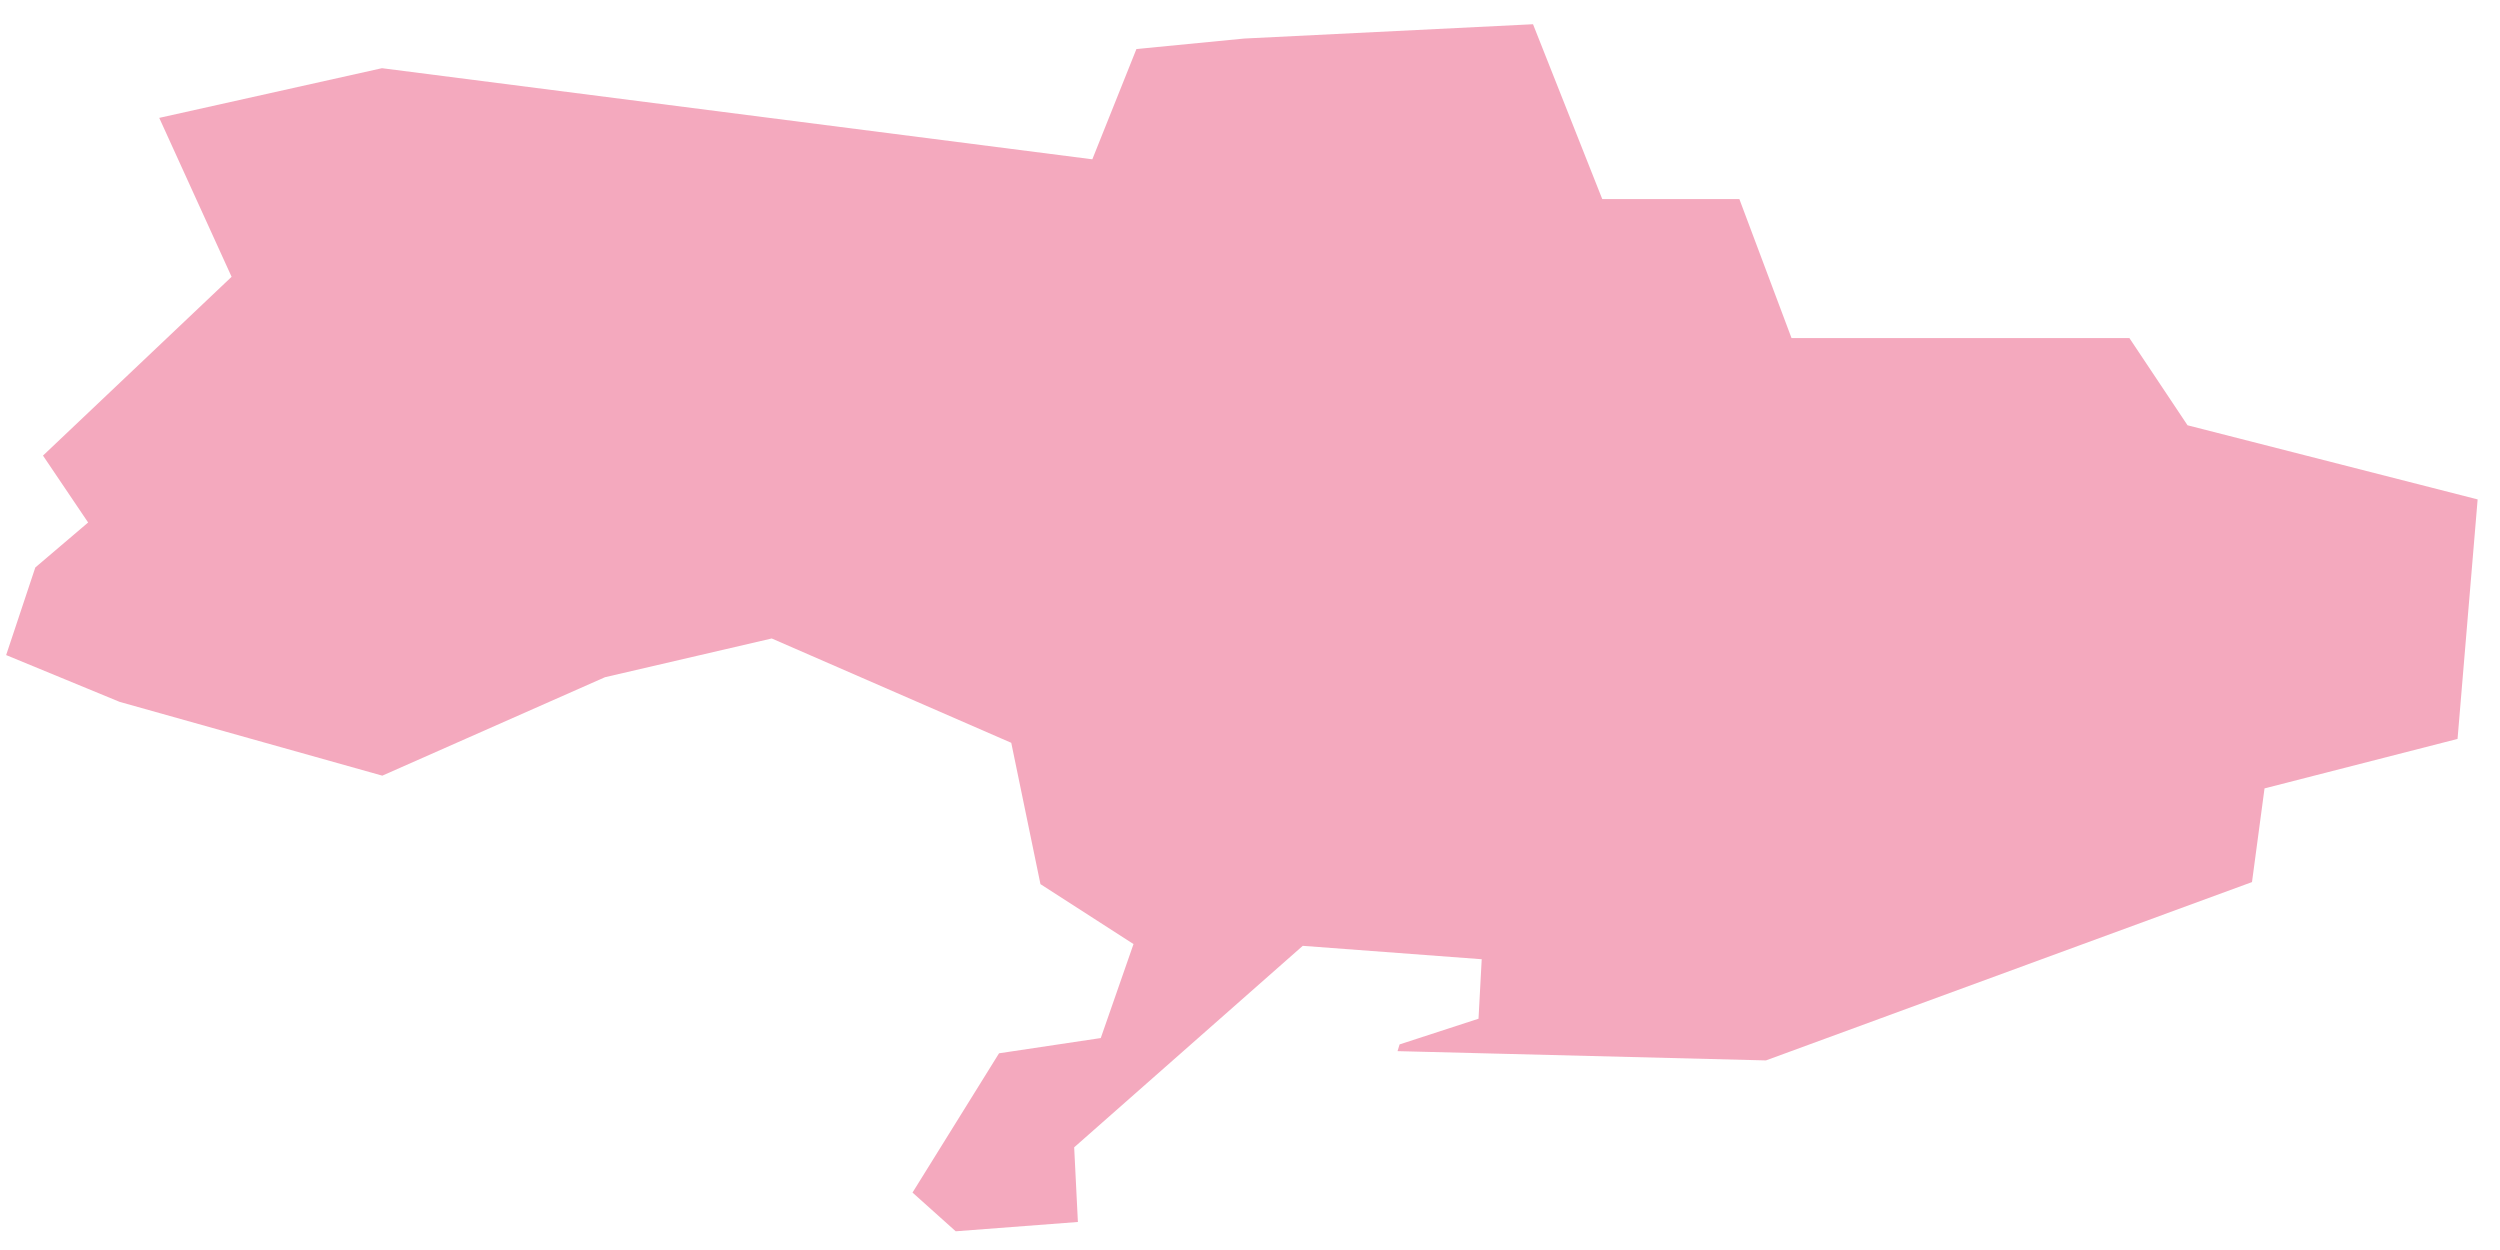 <?xml version="1.0" encoding="UTF-8"?><svg xmlns="http://www.w3.org/2000/svg" xmlns:xlink="http://www.w3.org/1999/xlink" xmlns:avocode="https://avocode.com/" id="SVGDoc6632373882364" width="72px" height="36px" version="1.1" viewBox="0 0 72 36" aria-hidden="true"><defs><linearGradient class="cerosgradient" data-cerosgradient="true" id="CerosGradient_id5f1c729f7" gradientUnits="userSpaceOnUse" x1="50%" y1="100%" x2="50%" y2="0%"><stop offset="0%" stop-color="#d1d1d1"/><stop offset="100%" stop-color="#d1d1d1"/></linearGradient><linearGradient/></defs><g><g><path d="M71.356,14.383v0l-8.355,-2.135v0l-1.674,-2.511v0h-9.731v0l-1.502,-4.003v0h-3.949v0l-1.994,-5.036v0l-8.317,0.412v0l-3.105,0.302v0l-1.27,3.176v0l-20.458,-2.624v0l-6.415,1.431v0l2.084,4.577v0l-5.432,5.149v0l1.3,1.927v0l-1.521,1.295v0l-0.84,2.523v0l3.269,1.348v0l7.564,2.125v0l6.413,-2.835v0l4.803,-1.116v0l6.898,3.005v0l0.841,4.07v0l2.68,1.726v0l-0.943,2.707v0l-2.93,0.439v0l-2.492,4.011v0l1.244,1.115v0l3.519,-0.268v0l-0.107,-2.15v0l6.583,-5.803v0l5.154,0.386v0l-0.092,1.713v0l-2.273,0.74v0l-0.059,0.194v0l10.61,0.267v0l13.998,-5.136v0l0.361,-2.698v0l5.559,-1.425v0z" fill="#f4a9be" fill-opacity="1"/></g></g></svg>